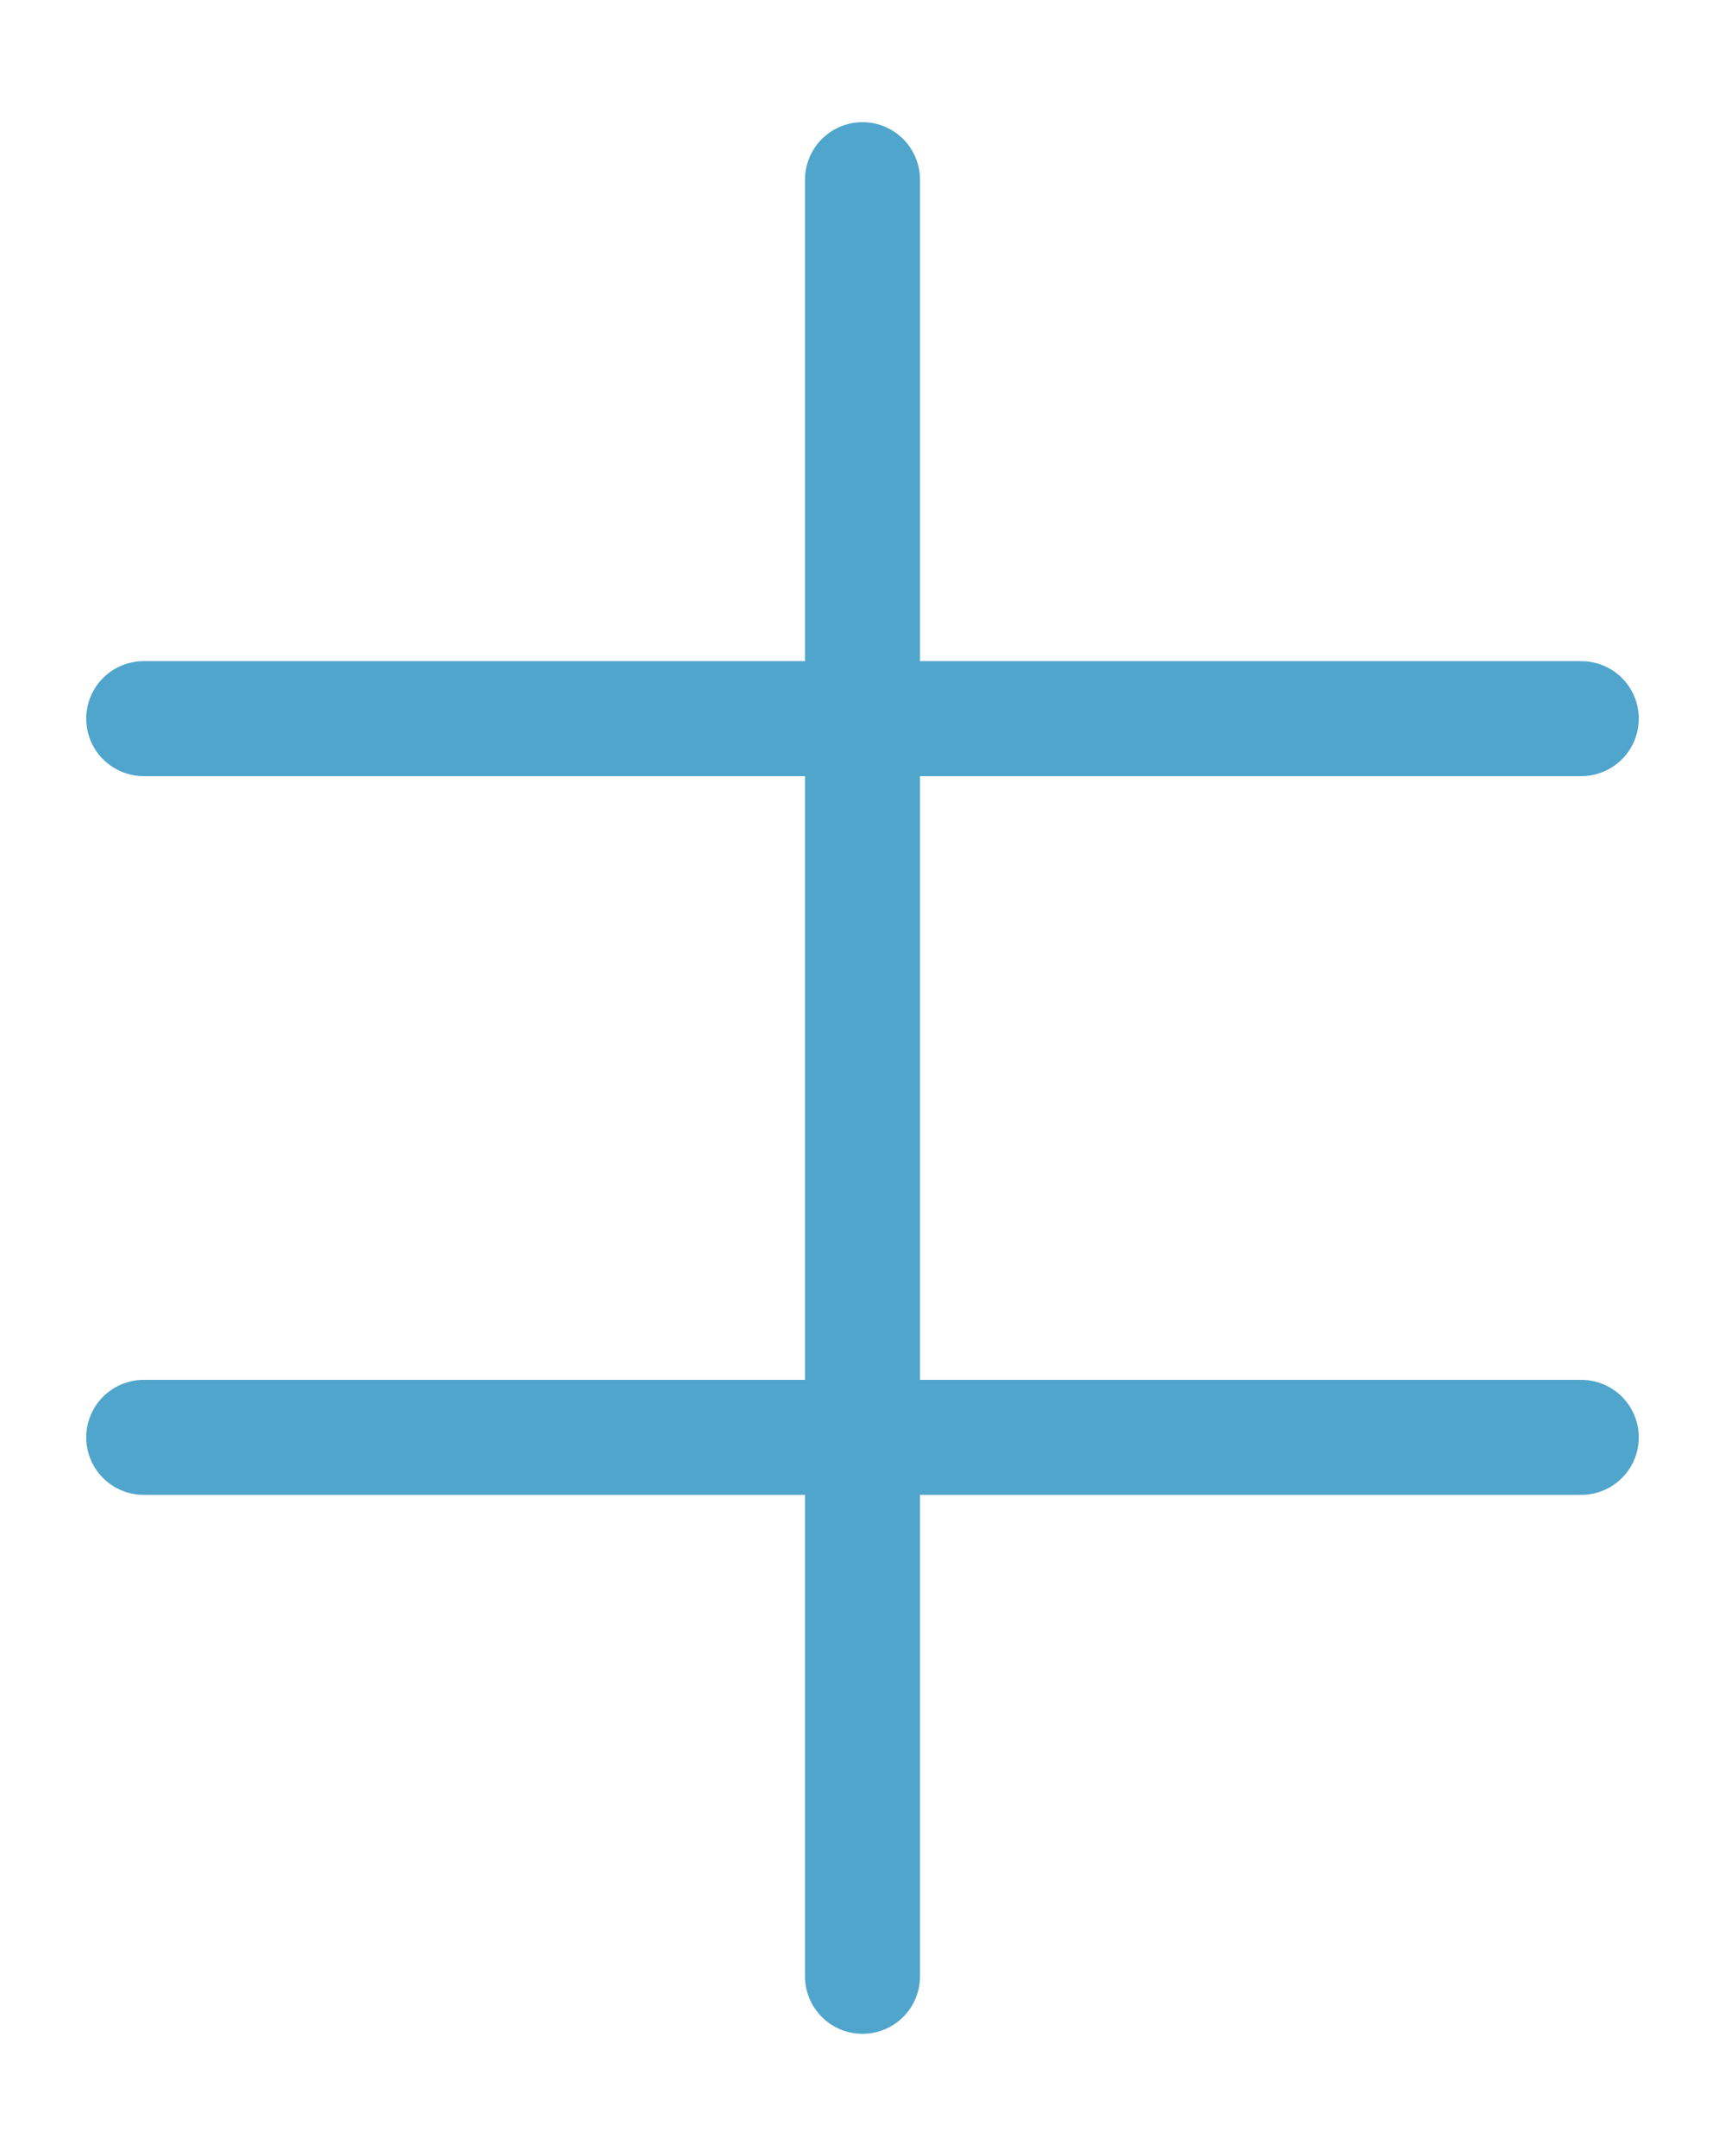<svg width="40" height="50" viewBox="0 0 40 50" fill="none" xmlns="http://www.w3.org/2000/svg">
<path d="M3.333 16.666H36.667" stroke="#50A5CC" stroke-width="2.667" stroke-linecap="round" stroke-linejoin="round"/>
<path d="M3.333 33.334H36.667" stroke="#50A5CC" stroke-width="2.667" stroke-linecap="round" stroke-linejoin="round"/>
<path d="M20 4.167V45.833" stroke="#50A5CC" stroke-width="2.667" stroke-linecap="round" stroke-linejoin="round"/>
</svg>
